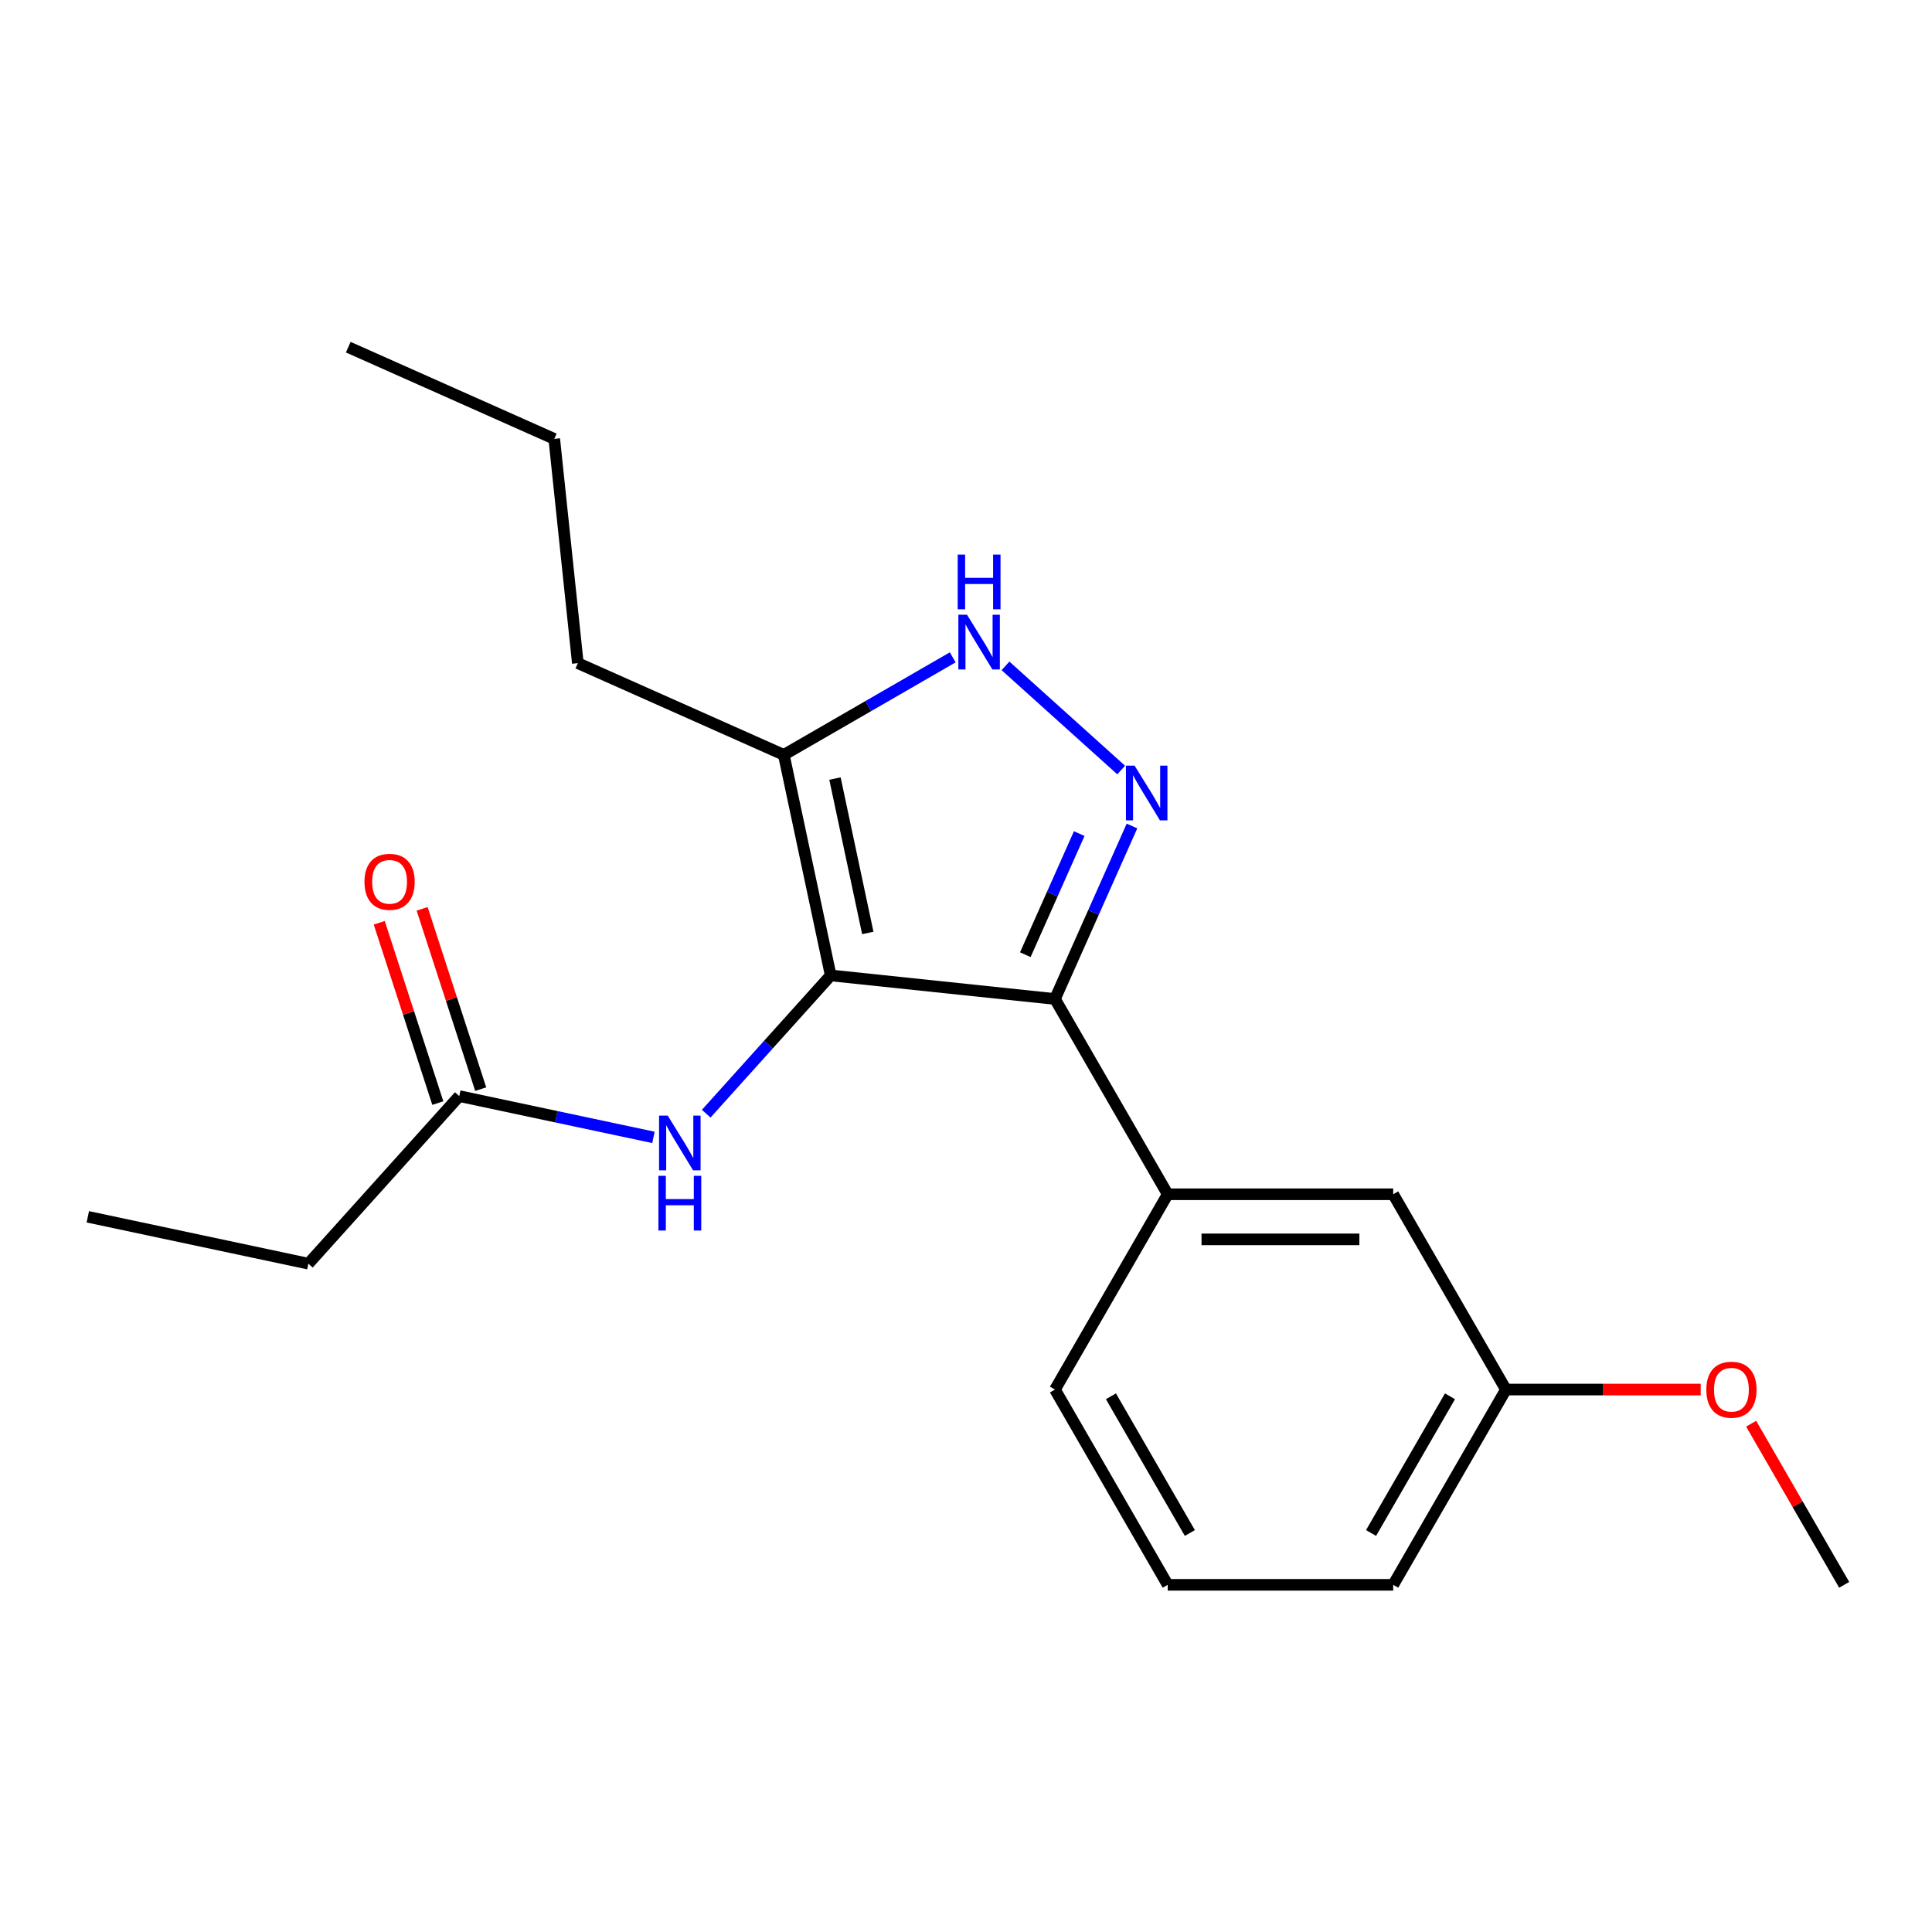 <?xml version='1.0' encoding='iso-8859-1'?>
<svg version='1.1' baseProfile='full'
              xmlns='http://www.w3.org/2000/svg'
                      xmlns:rdkit='http://www.rdkit.org/xml'
                      xmlns:xlink='http://www.w3.org/1999/xlink'
                  xml:space='preserve'
width='1000px' height='1000px' viewBox='0 0 1000 1000'>
<!-- END OF HEADER -->
<rect style='opacity:1.0;fill:#FFFFFF;stroke:none' width='1000' height='1000' x='0' y='0'> </rect>
<path class='bond-0' d='M 546.048,517.075 L 604.405,618.152' style='fill:none;fill-rule:evenodd;stroke:#000000;stroke-width:6px;stroke-linecap:butt;stroke-linejoin:miter;stroke-opacity:1' />
<path class='bond-1' d='M 546.048,517.075 L 429.974,504.875' style='fill:none;fill-rule:evenodd;stroke:#000000;stroke-width:6px;stroke-linecap:butt;stroke-linejoin:miter;stroke-opacity:1' />
<path class='bond-2' d='M 546.048,517.075 L 565.982,472.302' style='fill:none;fill-rule:evenodd;stroke:#000000;stroke-width:6px;stroke-linecap:butt;stroke-linejoin:miter;stroke-opacity:1' />
<path class='bond-2' d='M 565.982,472.302 L 585.916,427.53' style='fill:none;fill-rule:evenodd;stroke:#0000FF;stroke-width:6px;stroke-linecap:butt;stroke-linejoin:miter;stroke-opacity:1' />
<path class='bond-2' d='M 530.704,494.149 L 544.658,462.808' style='fill:none;fill-rule:evenodd;stroke:#000000;stroke-width:6px;stroke-linecap:butt;stroke-linejoin:miter;stroke-opacity:1' />
<path class='bond-2' d='M 544.658,462.808 L 558.611,431.467' style='fill:none;fill-rule:evenodd;stroke:#0000FF;stroke-width:6px;stroke-linecap:butt;stroke-linejoin:miter;stroke-opacity:1' />
<path class='bond-3' d='M 429.974,504.875 L 405.708,390.712' style='fill:none;fill-rule:evenodd;stroke:#000000;stroke-width:6px;stroke-linecap:butt;stroke-linejoin:miter;stroke-opacity:1' />
<path class='bond-3' d='M 449.167,482.897 L 432.18,402.983' style='fill:none;fill-rule:evenodd;stroke:#000000;stroke-width:6px;stroke-linecap:butt;stroke-linejoin:miter;stroke-opacity:1' />
<path class='bond-4' d='M 429.974,504.875 L 397.755,540.658' style='fill:none;fill-rule:evenodd;stroke:#000000;stroke-width:6px;stroke-linecap:butt;stroke-linejoin:miter;stroke-opacity:1' />
<path class='bond-4' d='M 397.755,540.658 L 365.535,576.442' style='fill:none;fill-rule:evenodd;stroke:#0000FF;stroke-width:6px;stroke-linecap:butt;stroke-linejoin:miter;stroke-opacity:1' />
<path class='bond-5' d='M 405.708,390.712 L 449.417,365.476' style='fill:none;fill-rule:evenodd;stroke:#000000;stroke-width:6px;stroke-linecap:butt;stroke-linejoin:miter;stroke-opacity:1' />
<path class='bond-5' d='M 449.417,365.476 L 493.127,340.241' style='fill:none;fill-rule:evenodd;stroke:#0000FF;stroke-width:6px;stroke-linecap:butt;stroke-linejoin:miter;stroke-opacity:1' />
<path class='bond-6' d='M 405.708,390.712 L 299.085,343.24' style='fill:none;fill-rule:evenodd;stroke:#000000;stroke-width:6px;stroke-linecap:butt;stroke-linejoin:miter;stroke-opacity:1' />
<path class='bond-7' d='M 520.443,344.653 L 580.321,398.568' style='fill:none;fill-rule:evenodd;stroke:#0000FF;stroke-width:6px;stroke-linecap:butt;stroke-linejoin:miter;stroke-opacity:1' />
<path class='bond-8' d='M 159.618,654.079 L 45.455,629.813' style='fill:none;fill-rule:evenodd;stroke:#000000;stroke-width:6px;stroke-linecap:butt;stroke-linejoin:miter;stroke-opacity:1' />
<path class='bond-9' d='M 159.618,654.079 L 237.714,567.344' style='fill:none;fill-rule:evenodd;stroke:#000000;stroke-width:6px;stroke-linecap:butt;stroke-linejoin:miter;stroke-opacity:1' />
<path class='bond-10' d='M 338.219,588.707 L 287.967,578.025' style='fill:none;fill-rule:evenodd;stroke:#0000FF;stroke-width:6px;stroke-linecap:butt;stroke-linejoin:miter;stroke-opacity:1' />
<path class='bond-10' d='M 287.967,578.025 L 237.714,567.344' style='fill:none;fill-rule:evenodd;stroke:#000000;stroke-width:6px;stroke-linecap:butt;stroke-linejoin:miter;stroke-opacity:1' />
<path class='bond-11' d='M 248.814,563.737 L 233.653,517.076' style='fill:none;fill-rule:evenodd;stroke:#000000;stroke-width:6px;stroke-linecap:butt;stroke-linejoin:miter;stroke-opacity:1' />
<path class='bond-11' d='M 233.653,517.076 L 218.492,470.414' style='fill:none;fill-rule:evenodd;stroke:#FF0000;stroke-width:6px;stroke-linecap:butt;stroke-linejoin:miter;stroke-opacity:1' />
<path class='bond-11' d='M 226.614,570.951 L 211.453,524.289' style='fill:none;fill-rule:evenodd;stroke:#000000;stroke-width:6px;stroke-linecap:butt;stroke-linejoin:miter;stroke-opacity:1' />
<path class='bond-11' d='M 211.453,524.289 L 196.292,477.627' style='fill:none;fill-rule:evenodd;stroke:#FF0000;stroke-width:6px;stroke-linecap:butt;stroke-linejoin:miter;stroke-opacity:1' />
<path class='bond-12' d='M 299.085,343.24 L 286.885,227.166' style='fill:none;fill-rule:evenodd;stroke:#000000;stroke-width:6px;stroke-linecap:butt;stroke-linejoin:miter;stroke-opacity:1' />
<path class='bond-13' d='M 286.885,227.166 L 180.262,179.694' style='fill:none;fill-rule:evenodd;stroke:#000000;stroke-width:6px;stroke-linecap:butt;stroke-linejoin:miter;stroke-opacity:1' />
<path class='bond-14' d='M 779.475,719.229 L 721.118,820.306' style='fill:none;fill-rule:evenodd;stroke:#000000;stroke-width:6px;stroke-linecap:butt;stroke-linejoin:miter;stroke-opacity:1' />
<path class='bond-14' d='M 750.506,722.719 L 709.657,793.473' style='fill:none;fill-rule:evenodd;stroke:#000000;stroke-width:6px;stroke-linecap:butt;stroke-linejoin:miter;stroke-opacity:1' />
<path class='bond-15' d='M 779.475,719.229 L 721.118,618.152' style='fill:none;fill-rule:evenodd;stroke:#000000;stroke-width:6px;stroke-linecap:butt;stroke-linejoin:miter;stroke-opacity:1' />
<path class='bond-16' d='M 779.475,719.229 L 829.873,719.229' style='fill:none;fill-rule:evenodd;stroke:#000000;stroke-width:6px;stroke-linecap:butt;stroke-linejoin:miter;stroke-opacity:1' />
<path class='bond-16' d='M 829.873,719.229 L 880.271,719.229' style='fill:none;fill-rule:evenodd;stroke:#FF0000;stroke-width:6px;stroke-linecap:butt;stroke-linejoin:miter;stroke-opacity:1' />
<path class='bond-17' d='M 721.118,820.306 L 604.405,820.306' style='fill:none;fill-rule:evenodd;stroke:#000000;stroke-width:6px;stroke-linecap:butt;stroke-linejoin:miter;stroke-opacity:1' />
<path class='bond-18' d='M 604.405,820.306 L 546.048,719.229' style='fill:none;fill-rule:evenodd;stroke:#000000;stroke-width:6px;stroke-linecap:butt;stroke-linejoin:miter;stroke-opacity:1' />
<path class='bond-18' d='M 615.867,793.473 L 575.017,722.719' style='fill:none;fill-rule:evenodd;stroke:#000000;stroke-width:6px;stroke-linecap:butt;stroke-linejoin:miter;stroke-opacity:1' />
<path class='bond-19' d='M 546.048,719.229 L 604.405,618.152' style='fill:none;fill-rule:evenodd;stroke:#000000;stroke-width:6px;stroke-linecap:butt;stroke-linejoin:miter;stroke-opacity:1' />
<path class='bond-20' d='M 604.405,618.152 L 721.118,618.152' style='fill:none;fill-rule:evenodd;stroke:#000000;stroke-width:6px;stroke-linecap:butt;stroke-linejoin:miter;stroke-opacity:1' />
<path class='bond-20' d='M 621.912,641.495 L 703.611,641.495' style='fill:none;fill-rule:evenodd;stroke:#000000;stroke-width:6px;stroke-linecap:butt;stroke-linejoin:miter;stroke-opacity:1' />
<path class='bond-21' d='M 906.395,736.907 L 930.47,778.606' style='fill:none;fill-rule:evenodd;stroke:#FF0000;stroke-width:6px;stroke-linecap:butt;stroke-linejoin:miter;stroke-opacity:1' />
<path class='bond-21' d='M 930.47,778.606 L 954.545,820.306' style='fill:none;fill-rule:evenodd;stroke:#000000;stroke-width:6px;stroke-linecap:butt;stroke-linejoin:miter;stroke-opacity:1' />
<path  class='atom-3' d='M 500.525 318.195
L 509.805 333.195
Q 510.725 334.675, 512.205 337.355
Q 513.685 340.035, 513.765 340.195
L 513.765 318.195
L 517.525 318.195
L 517.525 346.515
L 513.645 346.515
L 503.685 330.115
Q 502.525 328.195, 501.285 325.995
Q 500.085 323.795, 499.725 323.115
L 499.725 346.515
L 496.045 346.515
L 496.045 318.195
L 500.525 318.195
' fill='#0000FF'/>
<path  class='atom-3' d='M 495.705 287.043
L 499.545 287.043
L 499.545 299.083
L 514.025 299.083
L 514.025 287.043
L 517.865 287.043
L 517.865 315.363
L 514.025 315.363
L 514.025 302.283
L 499.545 302.283
L 499.545 315.363
L 495.705 315.363
L 495.705 287.043
' fill='#0000FF'/>
<path  class='atom-4' d='M 587.26 396.292
L 596.54 411.292
Q 597.46 412.772, 598.94 415.452
Q 600.42 418.132, 600.5 418.292
L 600.5 396.292
L 604.26 396.292
L 604.26 424.612
L 600.38 424.612
L 590.42 408.212
Q 589.26 406.292, 588.02 404.092
Q 586.82 401.892, 586.46 401.212
L 586.46 424.612
L 582.78 424.612
L 582.78 396.292
L 587.26 396.292
' fill='#0000FF'/>
<path  class='atom-6' d='M 345.617 577.45
L 354.897 592.45
Q 355.817 593.93, 357.297 596.61
Q 358.777 599.29, 358.857 599.45
L 358.857 577.45
L 362.617 577.45
L 362.617 605.77
L 358.737 605.77
L 348.777 589.37
Q 347.617 587.45, 346.377 585.25
Q 345.177 583.05, 344.817 582.37
L 344.817 605.77
L 341.137 605.77
L 341.137 577.45
L 345.617 577.45
' fill='#0000FF'/>
<path  class='atom-6' d='M 340.797 608.602
L 344.637 608.602
L 344.637 620.642
L 359.117 620.642
L 359.117 608.602
L 362.957 608.602
L 362.957 636.922
L 359.117 636.922
L 359.117 623.842
L 344.637 623.842
L 344.637 636.922
L 340.797 636.922
L 340.797 608.602
' fill='#0000FF'/>
<path  class='atom-8' d='M 188.648 456.423
Q 188.648 449.623, 192.008 445.823
Q 195.368 442.023, 201.648 442.023
Q 207.928 442.023, 211.288 445.823
Q 214.648 449.623, 214.648 456.423
Q 214.648 463.303, 211.248 467.223
Q 207.848 471.103, 201.648 471.103
Q 195.408 471.103, 192.008 467.223
Q 188.648 463.343, 188.648 456.423
M 201.648 467.903
Q 205.968 467.903, 208.288 465.023
Q 210.648 462.103, 210.648 456.423
Q 210.648 450.863, 208.288 448.063
Q 205.968 445.223, 201.648 445.223
Q 197.328 445.223, 194.968 448.023
Q 192.648 450.823, 192.648 456.423
Q 192.648 462.143, 194.968 465.023
Q 197.328 467.903, 201.648 467.903
' fill='#FF0000'/>
<path  class='atom-18' d='M 883.189 719.309
Q 883.189 712.509, 886.549 708.709
Q 889.909 704.909, 896.189 704.909
Q 902.469 704.909, 905.829 708.709
Q 909.189 712.509, 909.189 719.309
Q 909.189 726.189, 905.789 730.109
Q 902.389 733.989, 896.189 733.989
Q 889.949 733.989, 886.549 730.109
Q 883.189 726.229, 883.189 719.309
M 896.189 730.789
Q 900.509 730.789, 902.829 727.909
Q 905.189 724.989, 905.189 719.309
Q 905.189 713.749, 902.829 710.949
Q 900.509 708.109, 896.189 708.109
Q 891.869 708.109, 889.509 710.909
Q 887.189 713.709, 887.189 719.309
Q 887.189 725.029, 889.509 727.909
Q 891.869 730.789, 896.189 730.789
' fill='#FF0000'/>
</svg>
